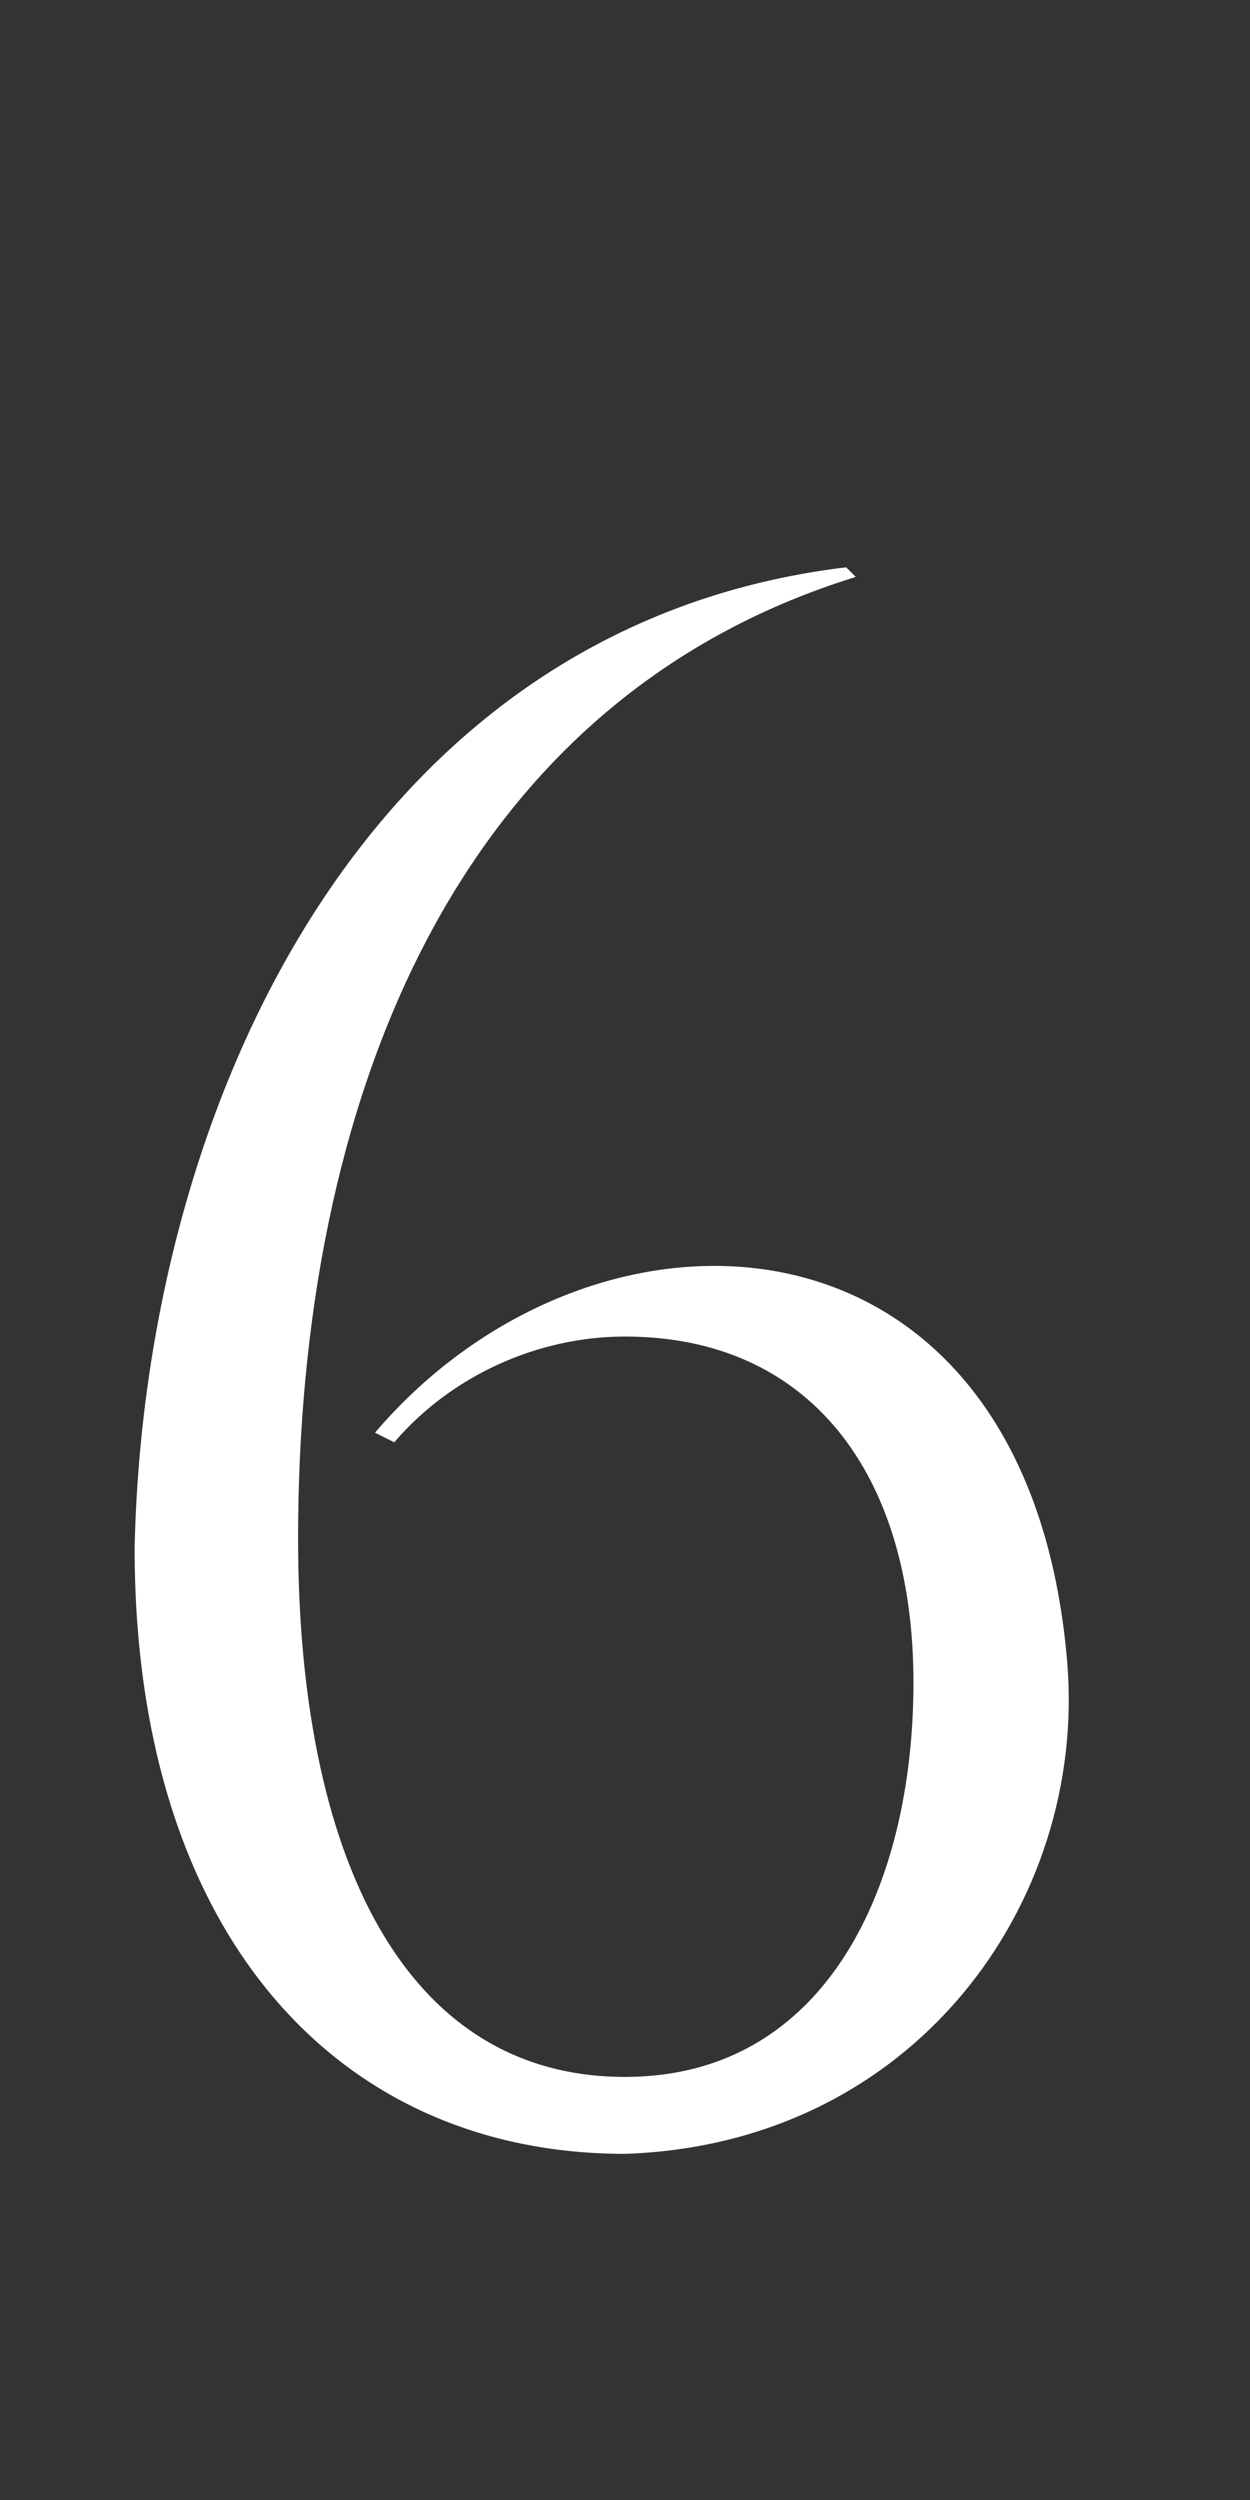 <?xml version="1.0" encoding="utf-8"?>
<!-- Generator: Adobe Illustrator 24.3.0, SVG Export Plug-In . SVG Version: 6.00 Build 0)  -->
<svg version="1.1" id="レイヤー_1" xmlns="http://www.w3.org/2000/svg" xmlns:xlink="http://www.w3.org/1999/xlink" x="0px"
	 y="0px" viewBox="0 0 13 26" style="enable-background:new 0 0 13 26;" xml:space="preserve">
<rect x="0" y="0" width="13" height="26" fill="#333333" stroke="none"/>
<style type="text/css">
	.st0{enable-background:new    ;}
	.st1{fill:#FFFFFF;}
</style>
<g class="st0">
	<path class="st1" d="M3.9,14.9c2.3-2.7,6.8-2.5,7.2,2.4c0.2,2.5-1.6,5-4.6,5.1c-3,0-5.1-2.3-5.1-6.3c0.1-4.6,2.4-9.6,7.4-10.2
		L8.9,6c-4.2,1.3-5.8,5.5-5.8,10c0,3.3,1.1,5.6,3.4,5.6c2.1,0,3-2,3-4.1c0-2.2-1.1-3.6-3-3.6c-0.9,0-1.8,0.4-2.4,1.1L3.9,14.9z"/>
</g>
</svg>
